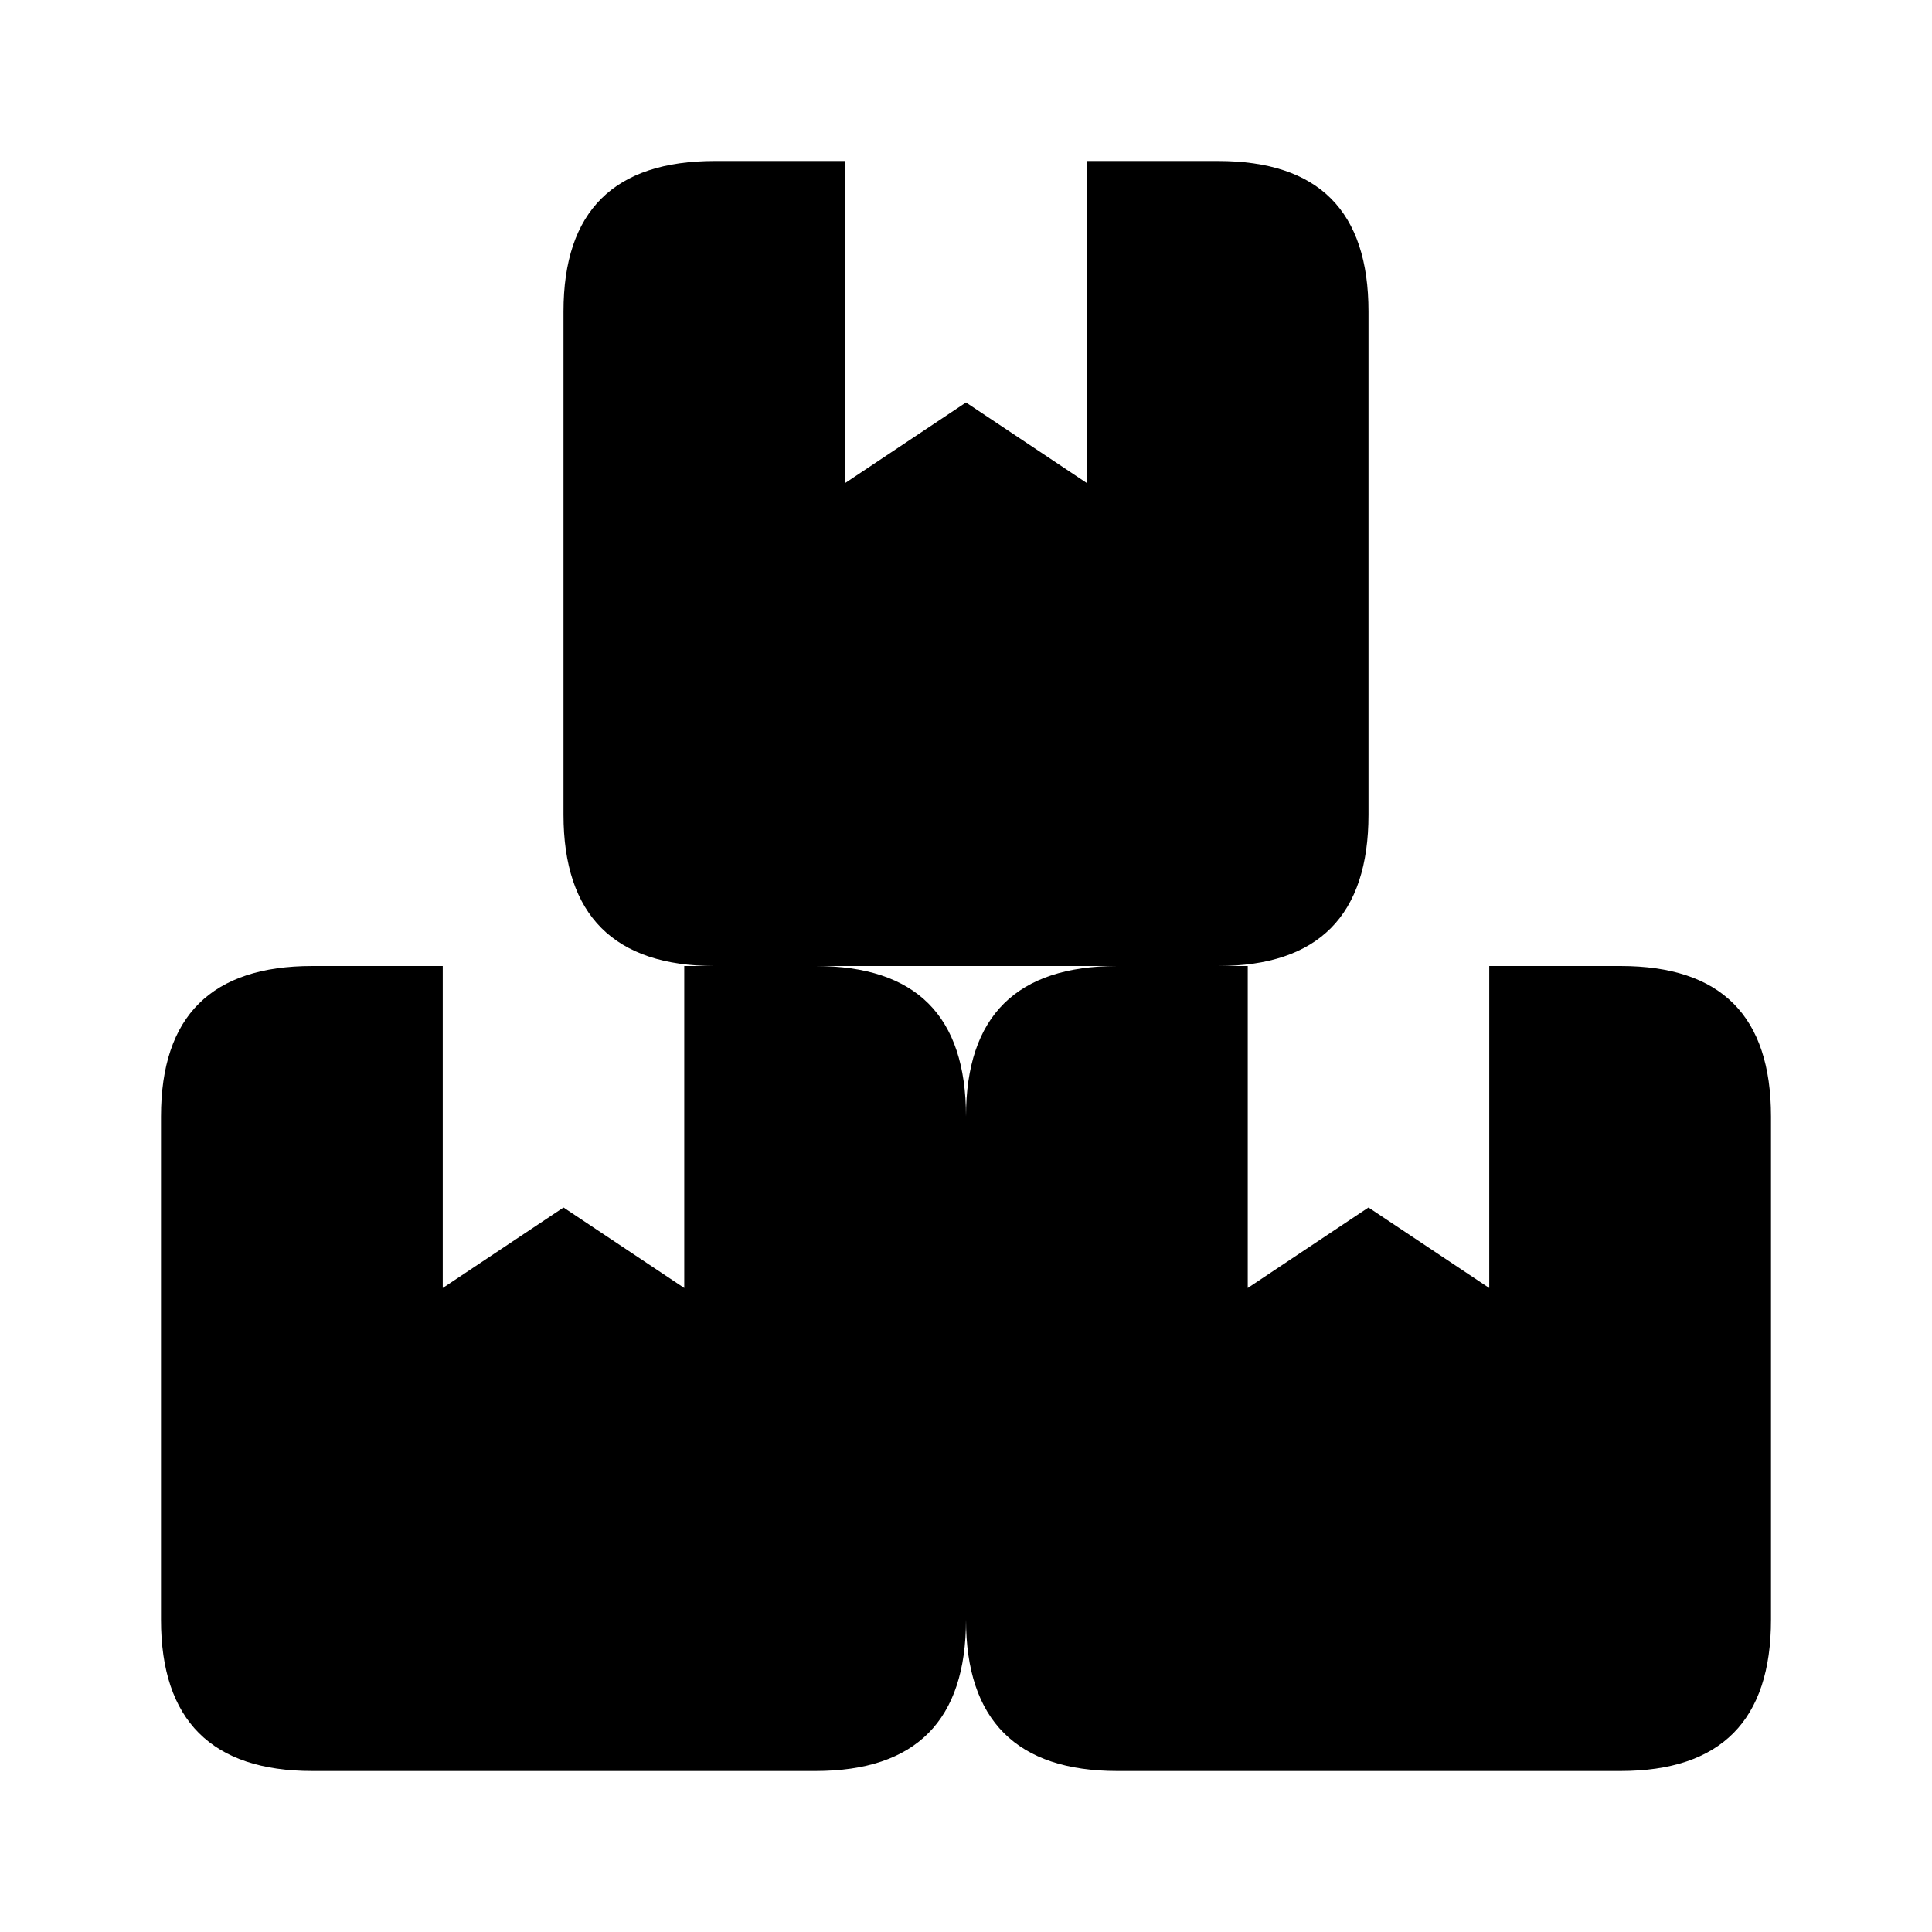 <svg width="24" height="24" viewBox="0 0 24 24" fill="none" xmlns="http://www.w3.org/2000/svg">
<path d="M20.13 12H18.5V16L17 15L15.5 16V12H15.13C16.38 12 17 11.37 17 10.12V3.87C17 2.62 16.38 2 15.13 2H13.5V6L12 5L10.5 6V2H8.88C7.63 2 7 2.62 7 3.87V10.12C7 11.37 7.63 12 8.88 12H8.5V16L7 15L5.5 16V12H3.88C2.63 12 2 12.62 2 13.87V20.12C2 21.37 2.63 22 3.88 22H10.13C11.38 22 12 21.37 12 20.12C12 21.37 12.63 22 13.88 22H20.13C21.38 22 22 21.37 22 20.12V13.87C22 12.62 21.38 12 20.13 12ZM12 13.87C12 12.62 11.38 12 10.13 12H13.88C12.63 12 12 12.62 12 13.87Z" fill="black"/>
</svg>
